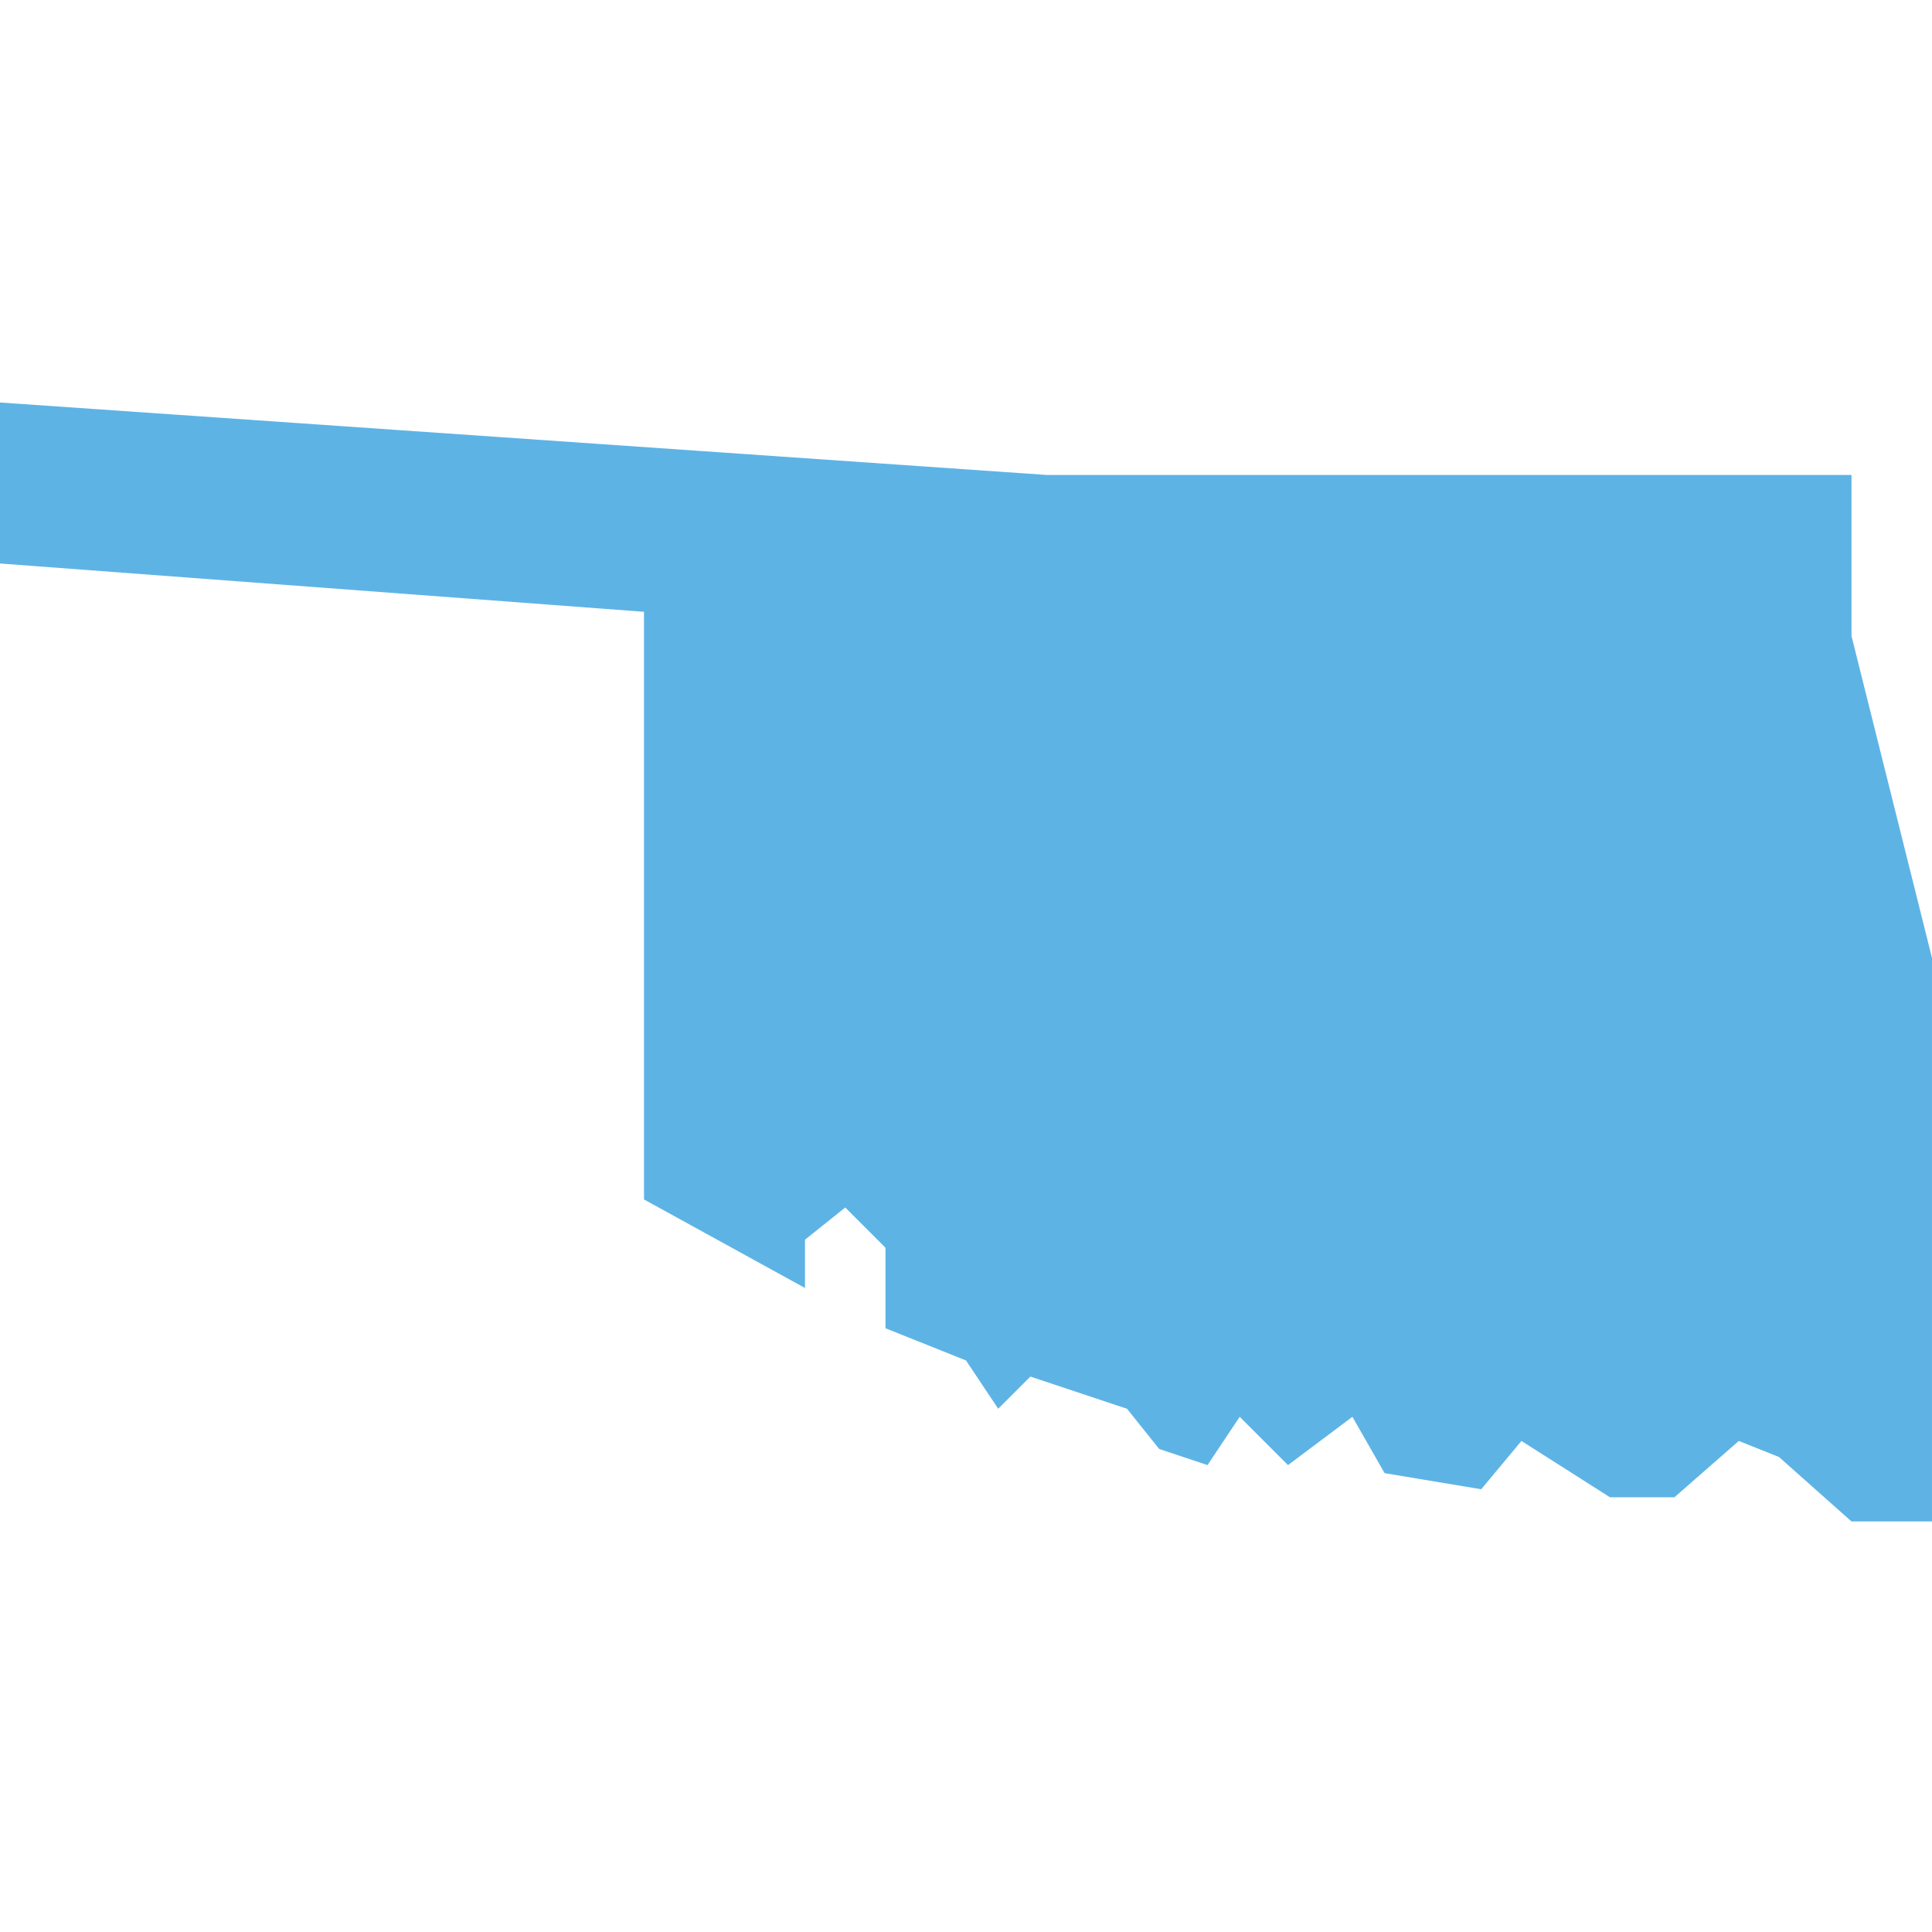 <?xml version="1.0" encoding="UTF-8"?>
<svg id="Layer_1" xmlns="http://www.w3.org/2000/svg" version="1.1" viewBox="0 0 24 24">
  <!-- Generator: Adobe Illustrator 29.1.0, SVG Export Plug-In . SVG Version: 2.1.0 Build 142)  -->
  <defs>
    <style>
      .st0 {
        fill: #5eb3e5;
      }
    </style>
  </defs>
  <path class="st0" d="M0,5v2l8,.6v7.3l2,1.1v-.6l.5-.4.5.5v1l1,.4.4.6.4-.4,1.2.4.4.5.6.2.4-.6.6.6.8-.6.4.7,1.2.2.5-.6,1.1.7h.8c0,0,.8-.7.8-.7l.5.2.9.8h1v-7l-1-4v-2h-10L0,5Z"/>
  <rect class="st0" x="164" y="-10.5" width="50" height="59"/>
</svg>